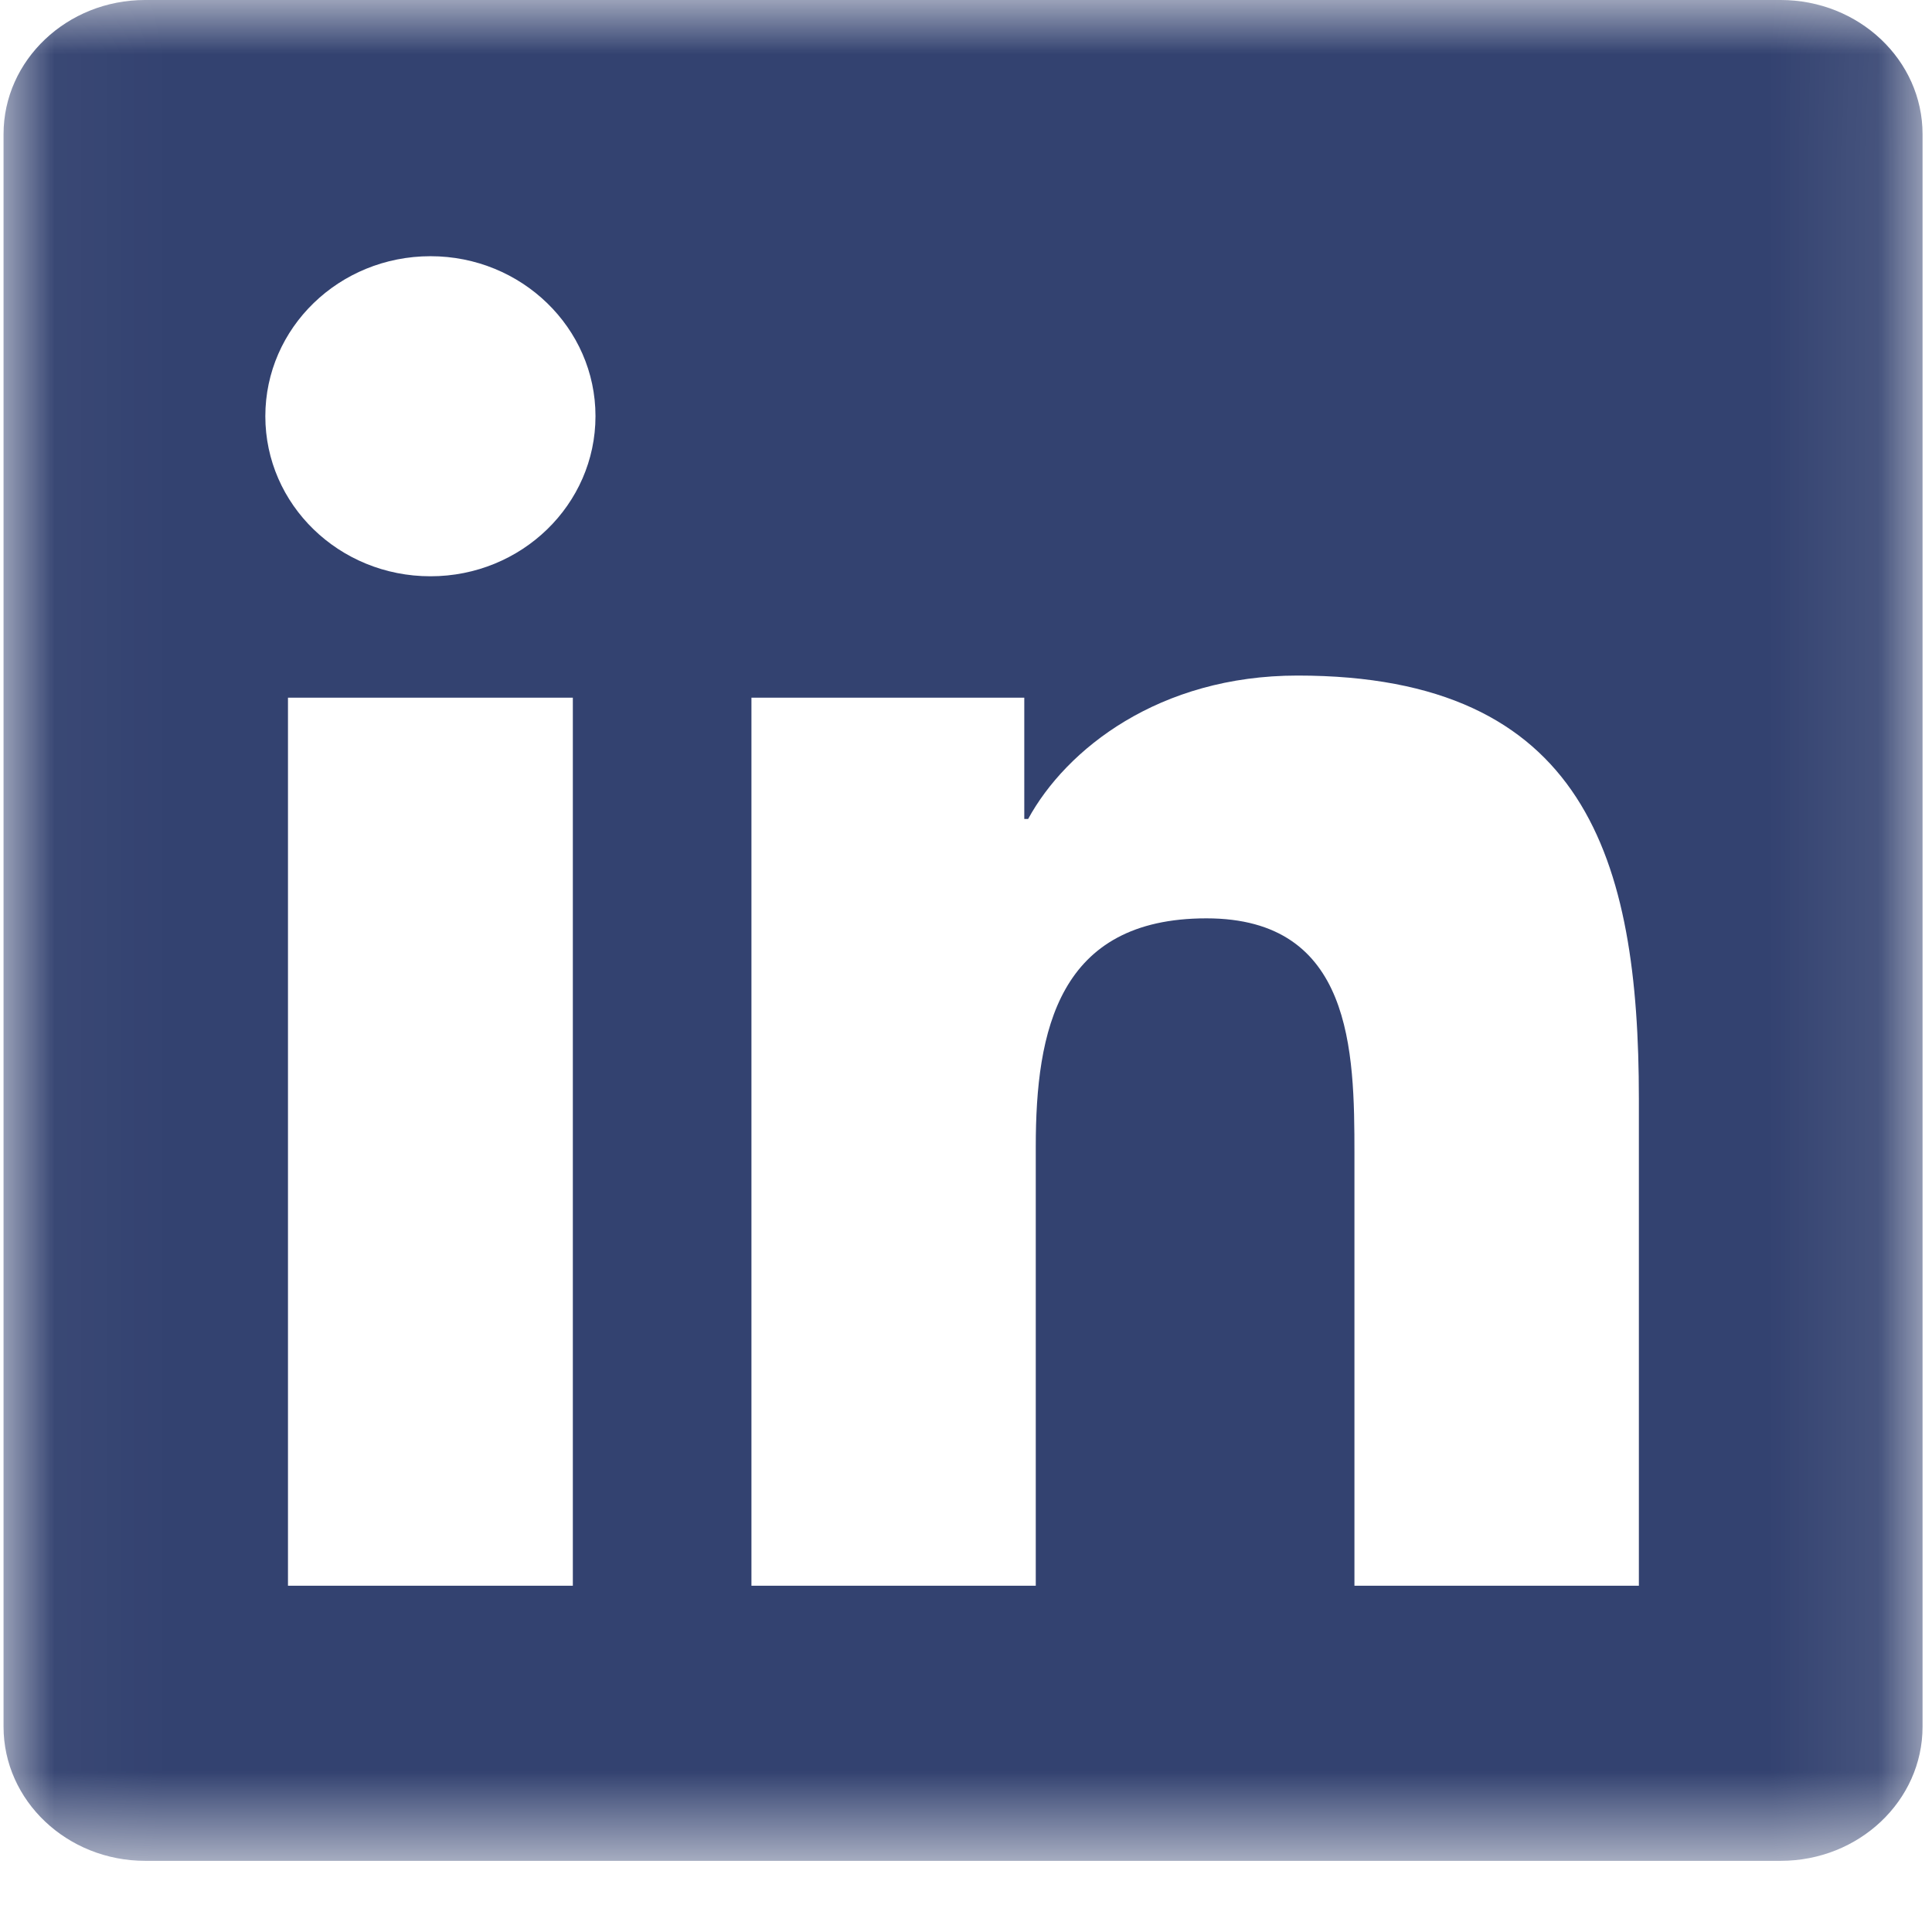 <svg xmlns="http://www.w3.org/2000/svg" xmlns:xlink="http://www.w3.org/1999/xlink" width="18" height="18" viewBox="0 0 18 18">
    <defs>
        <path id="a" d="M.033 17.309h17.88V0H.033z"/>
    </defs>
    <g fill="none" fill-rule="evenodd">
        <mask id="b" fill="#fff">
            <use xlink:href="#a"/>
        </mask>
        <path fill="rgb(51, 66, 112)" d="M15.27 14.774h-2.651V10.75c0-.96-.018-2.194-1.379-2.194-1.38 0-1.59 1.046-1.59 2.126v4.092H7.001V6.5h2.542V7.63h.036c.354-.65 1.22-1.336 2.51-1.336 2.685 0 3.18 1.713 3.18 3.941v4.538zM4.01 5.369c-.851 0-1.538-.668-1.538-1.491 0-.823.687-1.491 1.539-1.491.848 0 1.537.668 1.537 1.49 0 .824-.689 1.492-1.537 1.492zm-1.327 9.405h2.654V6.5H2.683v8.274zM16.591 0H1.352C.625 0 .033.56.033 1.25v14.837c0 .69.592 1.25 1.32 1.25H16.59c.73 0 1.322-.56 1.322-1.25V1.25c0-.69-.593-1.25-1.322-1.25z" mask="url(#b)"/>
    </g>
</svg>
